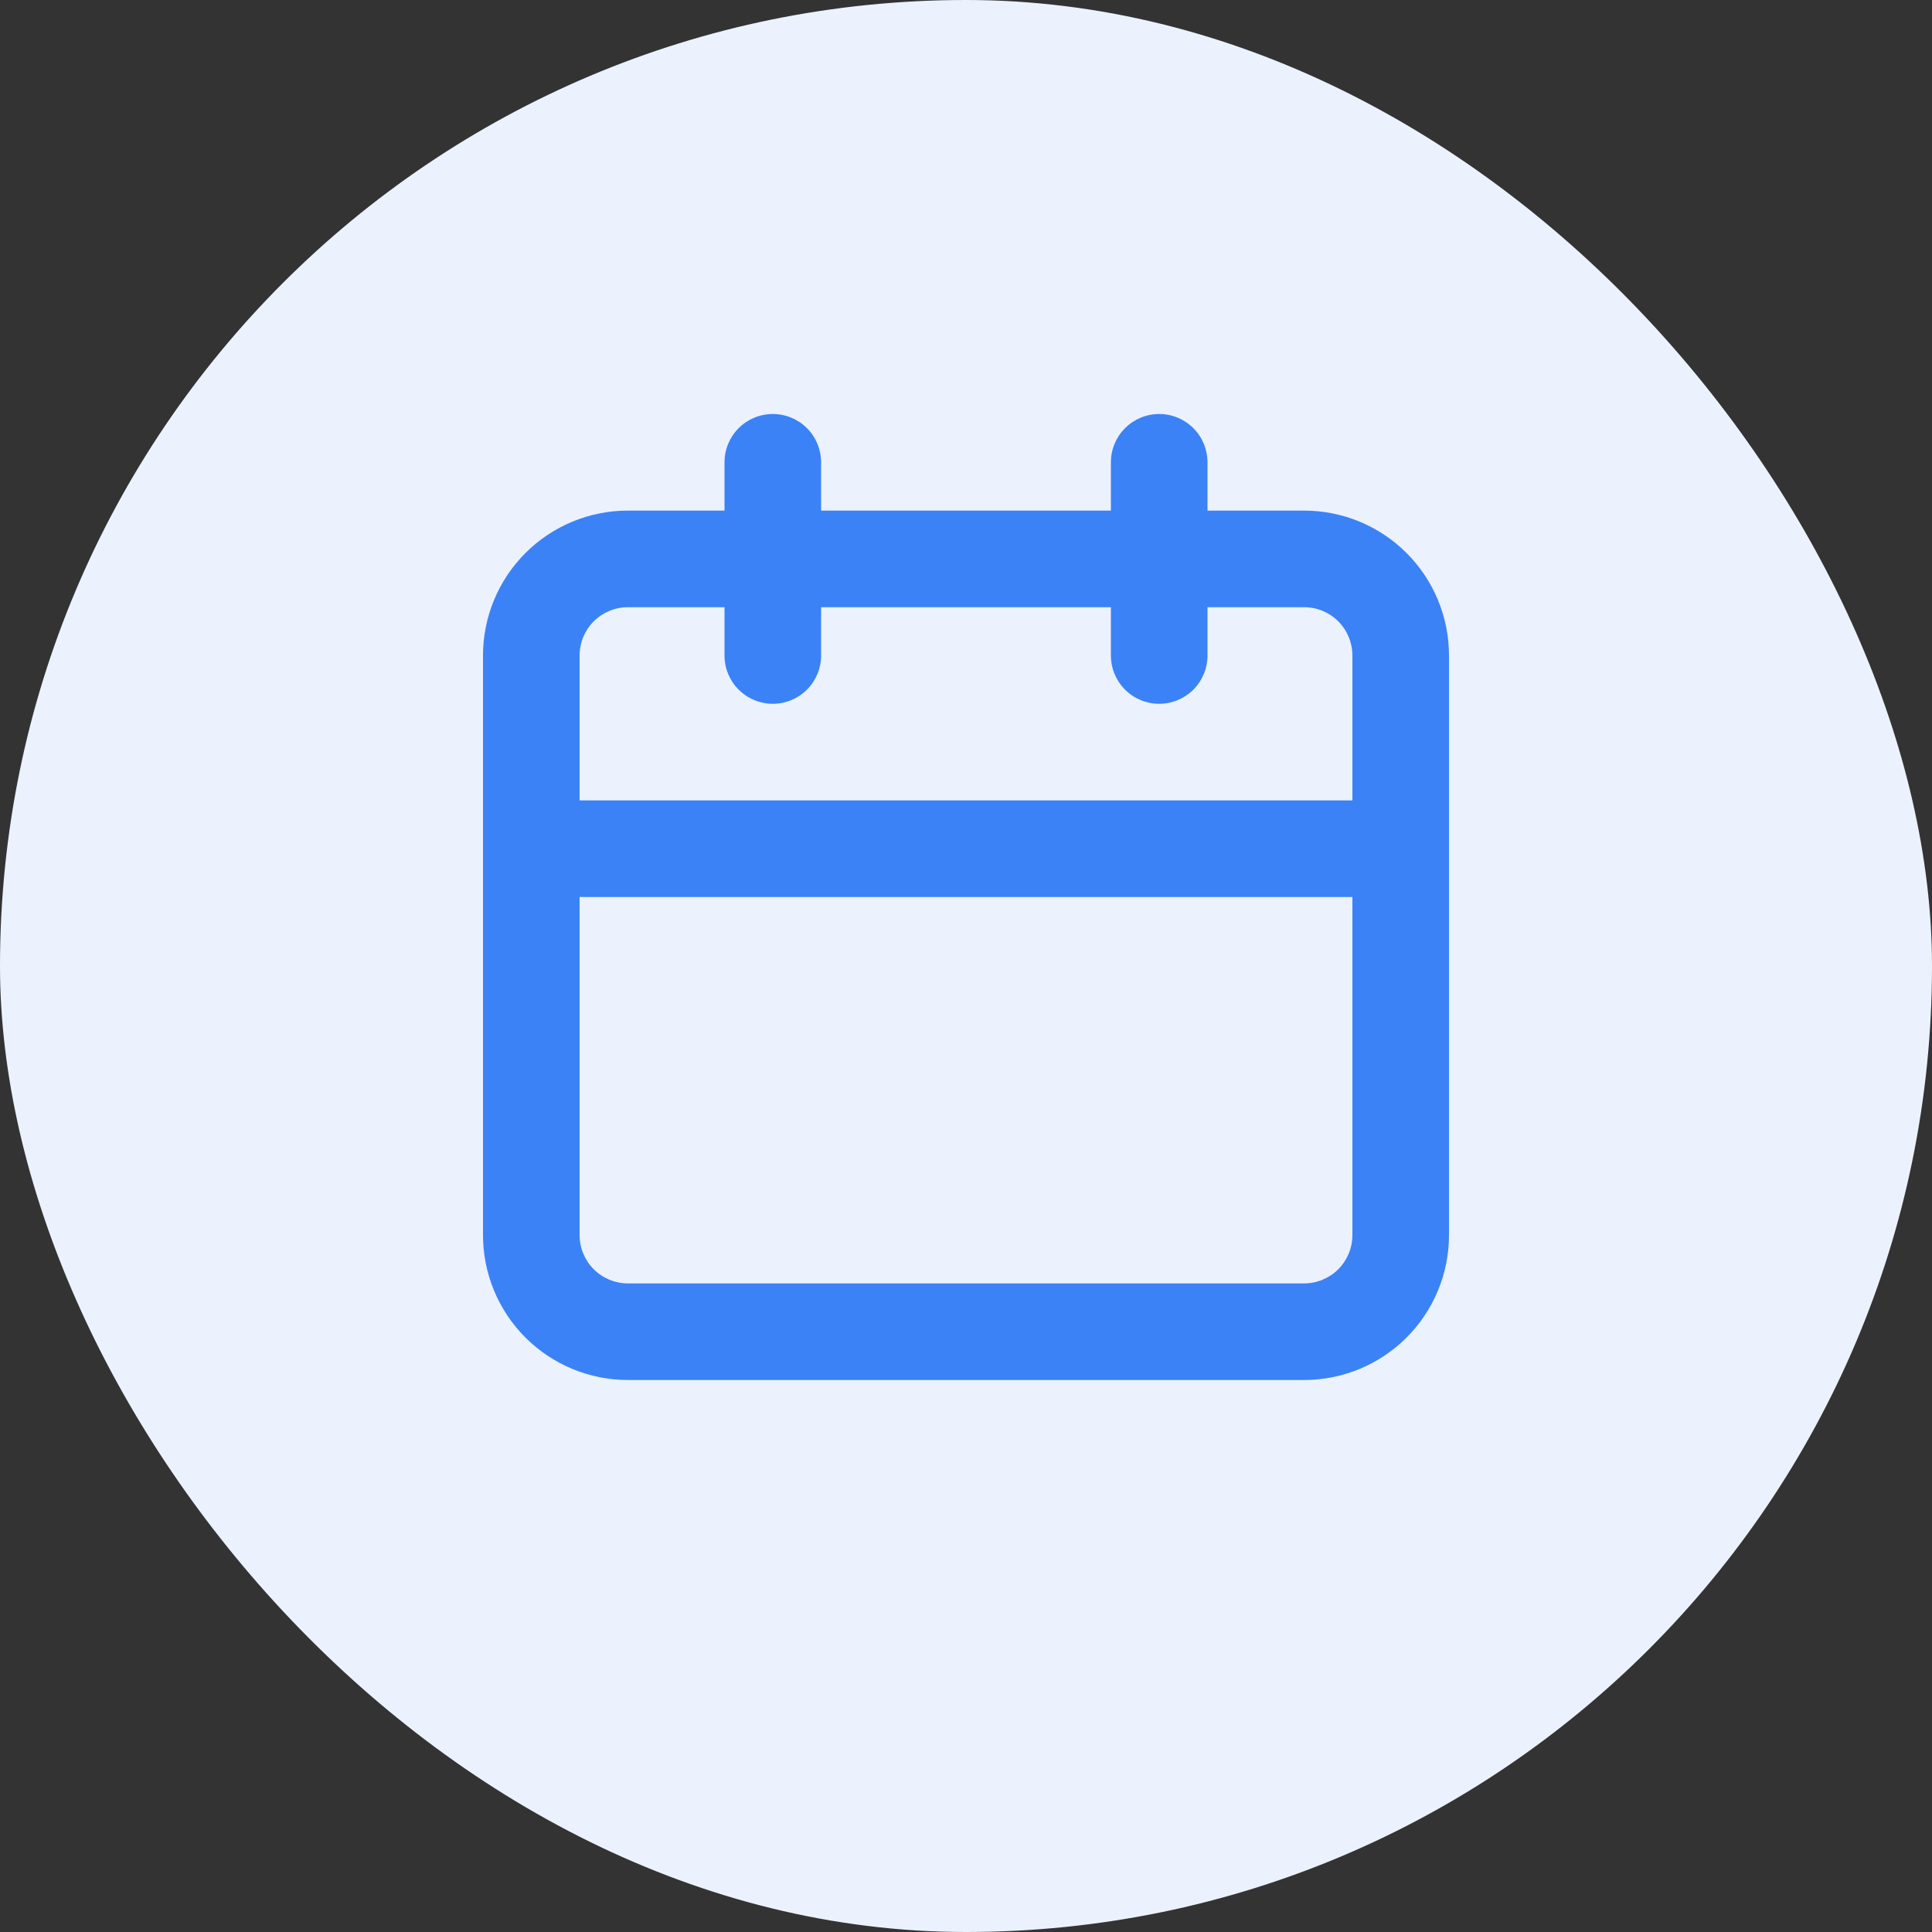 <svg width="28" height="28" viewBox="0 0 28 28" fill="none" xmlns="http://www.w3.org/2000/svg">
<rect x="0" y="0" width="28" height="28" fill="#333333" stroke="none"/>
<rect width="28" height="28" rx="14" fill="#EBF2FE"/>
<path d="M18.9 7.4H17.5V6.7C17.5 6.514 17.426 6.336 17.295 6.205C17.164 6.074 16.986 6 16.8 6C16.614 6 16.436 6.074 16.305 6.205C16.174 6.336 16.1 6.514 16.1 6.7V7.4H11.9V6.7C11.9 6.514 11.826 6.336 11.695 6.205C11.564 6.074 11.386 6 11.2 6C11.014 6 10.836 6.074 10.705 6.205C10.574 6.336 10.5 6.514 10.5 6.7V7.4H9.1C8.543 7.4 8.009 7.621 7.615 8.015C7.221 8.409 7 8.943 7 9.5V17.9C7 18.457 7.221 18.991 7.615 19.385C8.009 19.779 8.543 20 9.1 20H18.9C19.457 20 19.991 19.779 20.385 19.385C20.779 18.991 21 18.457 21 17.9V9.5C21 8.943 20.779 8.409 20.385 8.015C19.991 7.621 19.457 7.4 18.9 7.4ZM19.6 17.9C19.6 18.086 19.526 18.264 19.395 18.395C19.264 18.526 19.086 18.6 18.9 18.6H9.1C8.914 18.6 8.736 18.526 8.605 18.395C8.474 18.264 8.4 18.086 8.4 17.9V13H19.6V17.9ZM19.6 11.6H8.4V9.5C8.4 9.314 8.474 9.136 8.605 9.005C8.736 8.874 8.914 8.8 9.1 8.8H10.5V9.5C10.5 9.686 10.574 9.864 10.705 9.995C10.836 10.126 11.014 10.2 11.2 10.2C11.386 10.2 11.564 10.126 11.695 9.995C11.826 9.864 11.9 9.686 11.9 9.5V8.8H16.1V9.5C16.1 9.686 16.174 9.864 16.305 9.995C16.436 10.126 16.614 10.2 16.8 10.2C16.986 10.2 17.164 10.126 17.295 9.995C17.426 9.864 17.5 9.686 17.5 9.5V8.8H18.9C19.086 8.8 19.264 8.874 19.395 9.005C19.526 9.136 19.6 9.314 19.6 9.5V11.6Z" fill="#3B82F6"/>
</svg>
